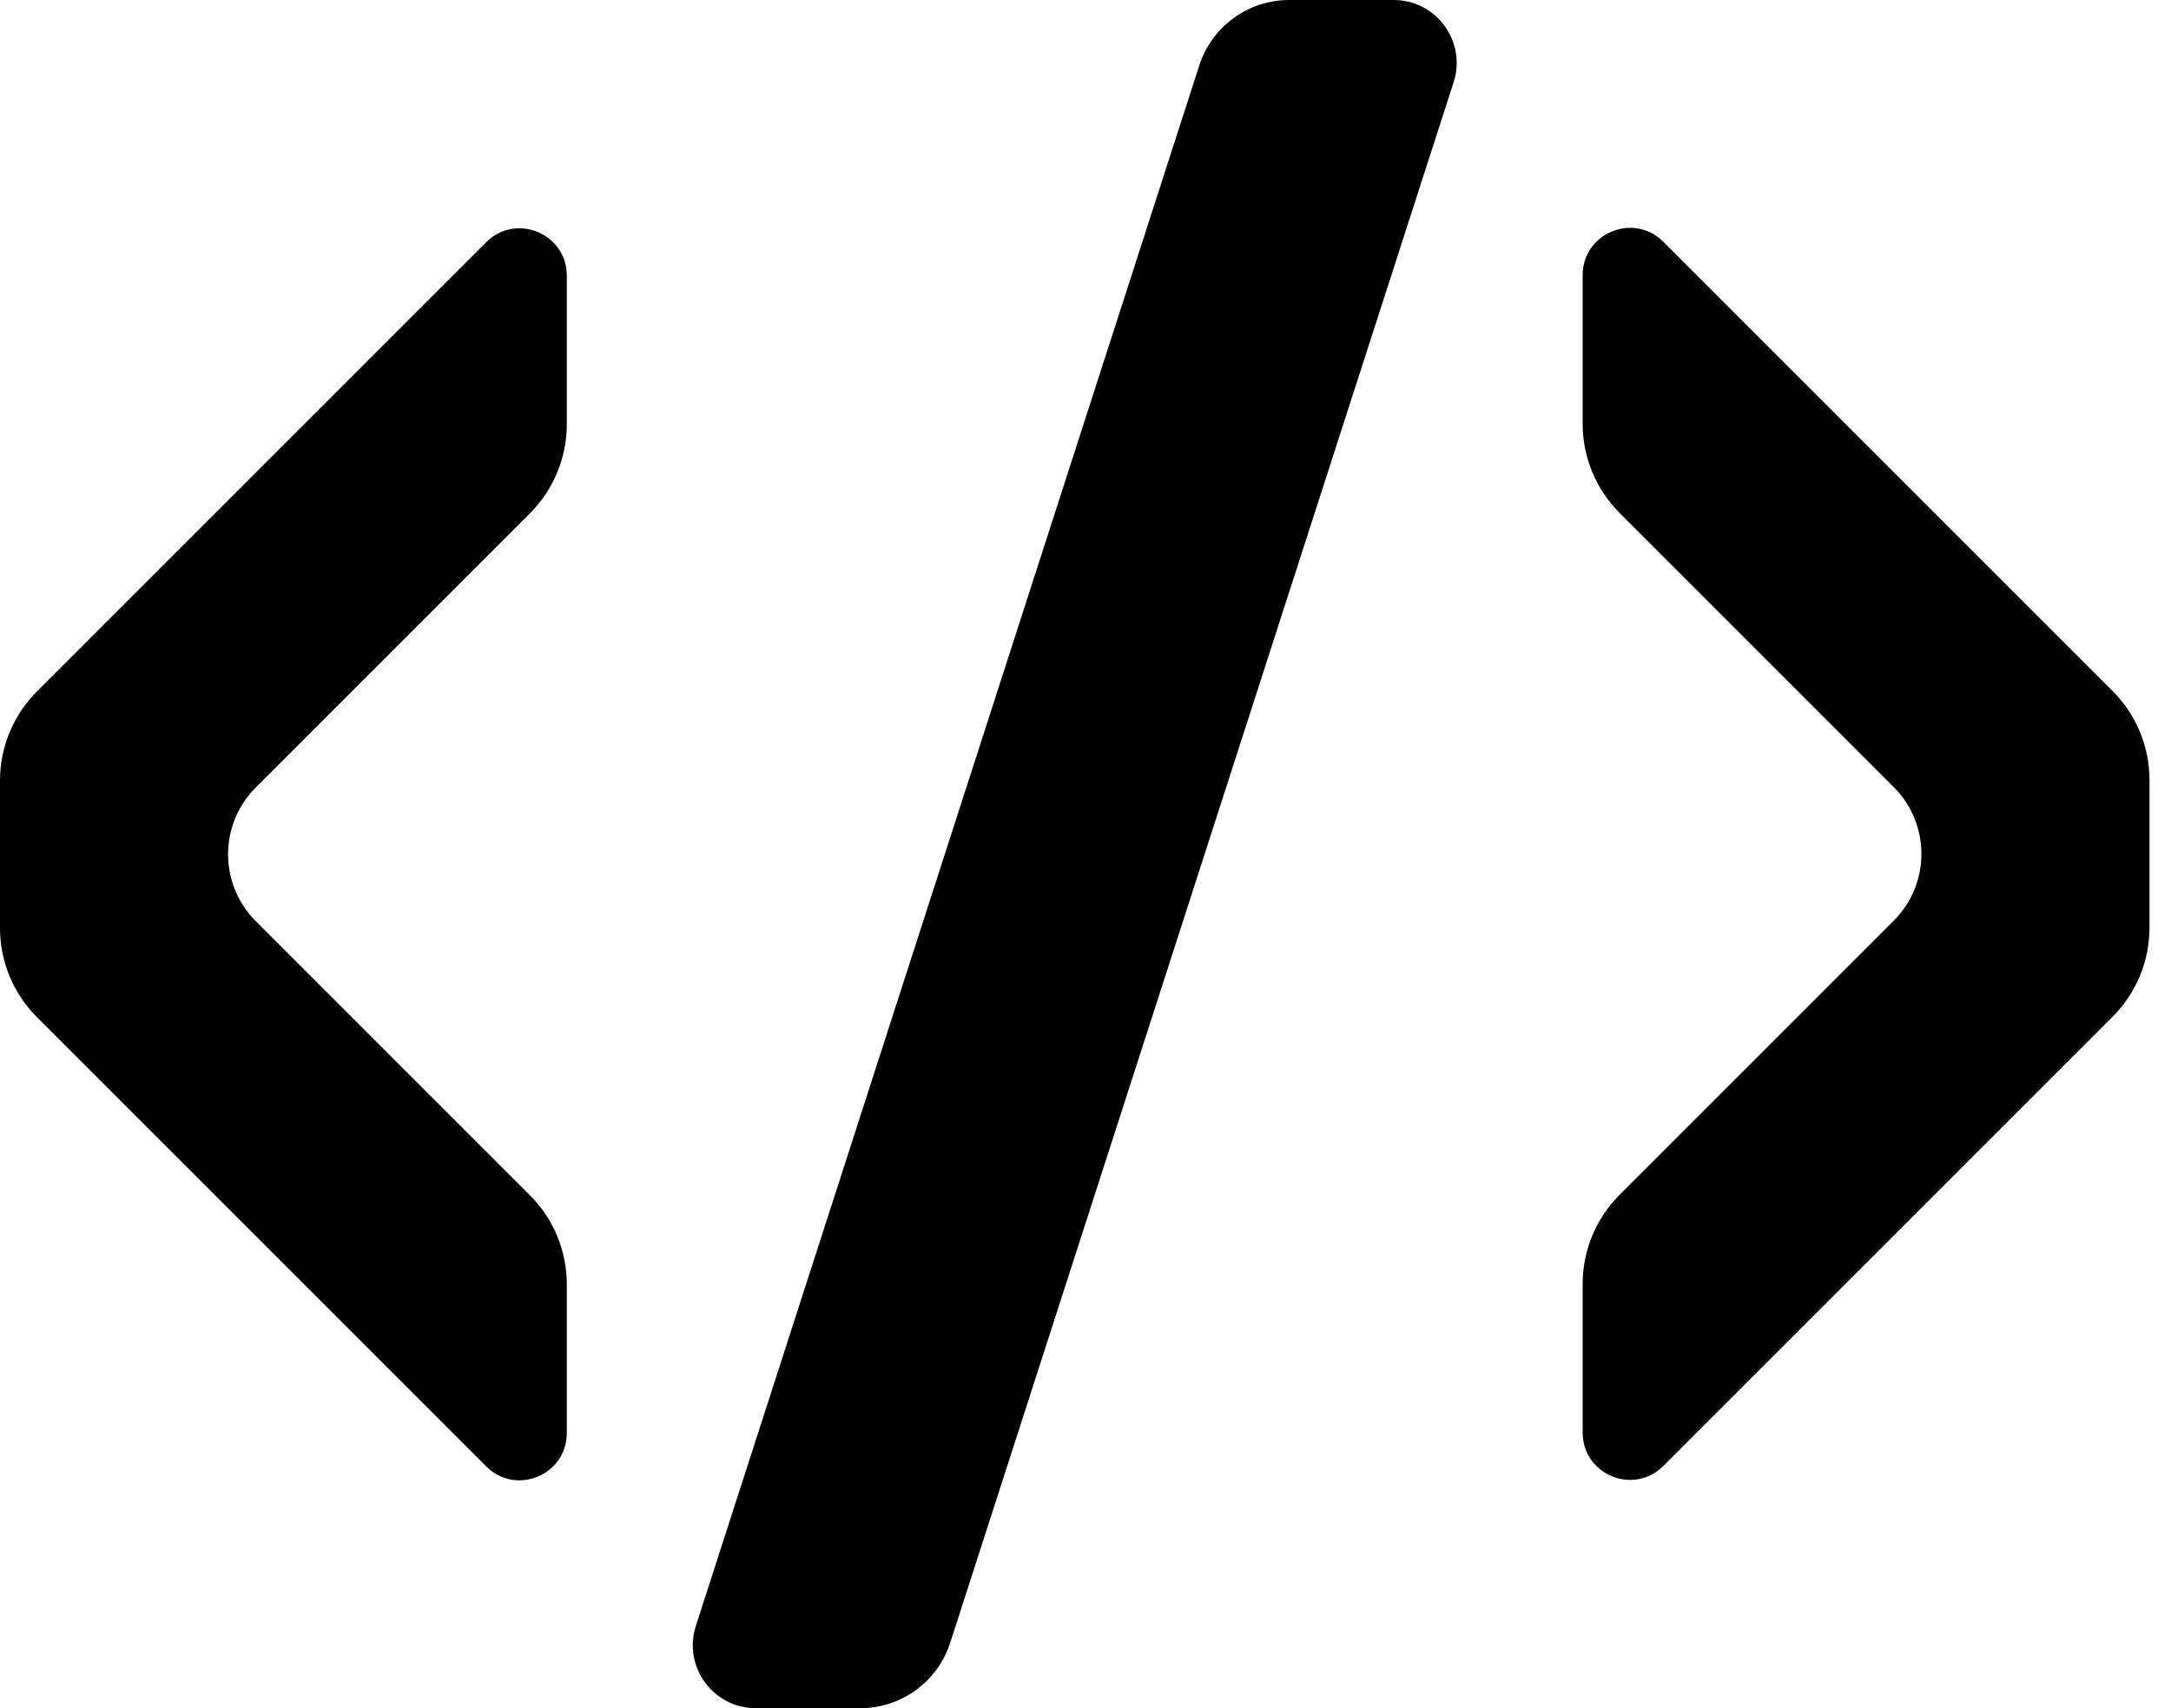 <svg width="61" height="48" viewBox="0 0 61 48" fill="none" xmlns="http://www.w3.org/2000/svg">
<path d="M59.359 19.418L46.735 6.794C45.899 5.958 44.469 6.55 44.469 7.733L44.469 11.911C44.469 12.849 44.842 13.749 45.506 14.413L53.21 22.117C54.246 23.154 54.246 24.834 53.21 25.871L45.506 33.575C44.842 34.239 44.469 35.139 44.469 36.078V40.255C44.469 41.438 45.899 42.03 46.735 41.194L59.359 28.57C60.023 27.906 60.396 27.006 60.396 26.067V21.921C60.396 20.982 60.023 20.082 59.359 19.418Z" fill="black"/>
<path d="M1.037 28.582L13.661 41.206C14.497 42.042 15.926 41.45 15.926 40.267V36.089C15.926 35.151 15.553 34.251 14.89 33.587L7.186 25.883C6.149 24.846 6.149 23.166 7.186 22.129L14.89 14.425C15.553 13.761 15.926 12.861 15.926 11.922V7.745C15.926 6.562 14.497 5.97 13.661 6.806L1.037 19.43C0.373 20.094 4.44549e-07 20.994 3.6249e-07 21.933L0 26.079C-8.20586e-08 27.018 0.373 27.918 1.037 28.582Z" fill="black"/>
<path d="M33.697 1.839C34.05 0.743 35.071 0 36.223 0H39.159C40.36 0 41.212 1.17 40.843 2.313L26.699 46.16C26.345 47.257 25.325 48 24.173 48H21.236C20.036 48 19.184 46.83 19.552 45.687L33.697 1.839Z" fill="black"/>
</svg>
